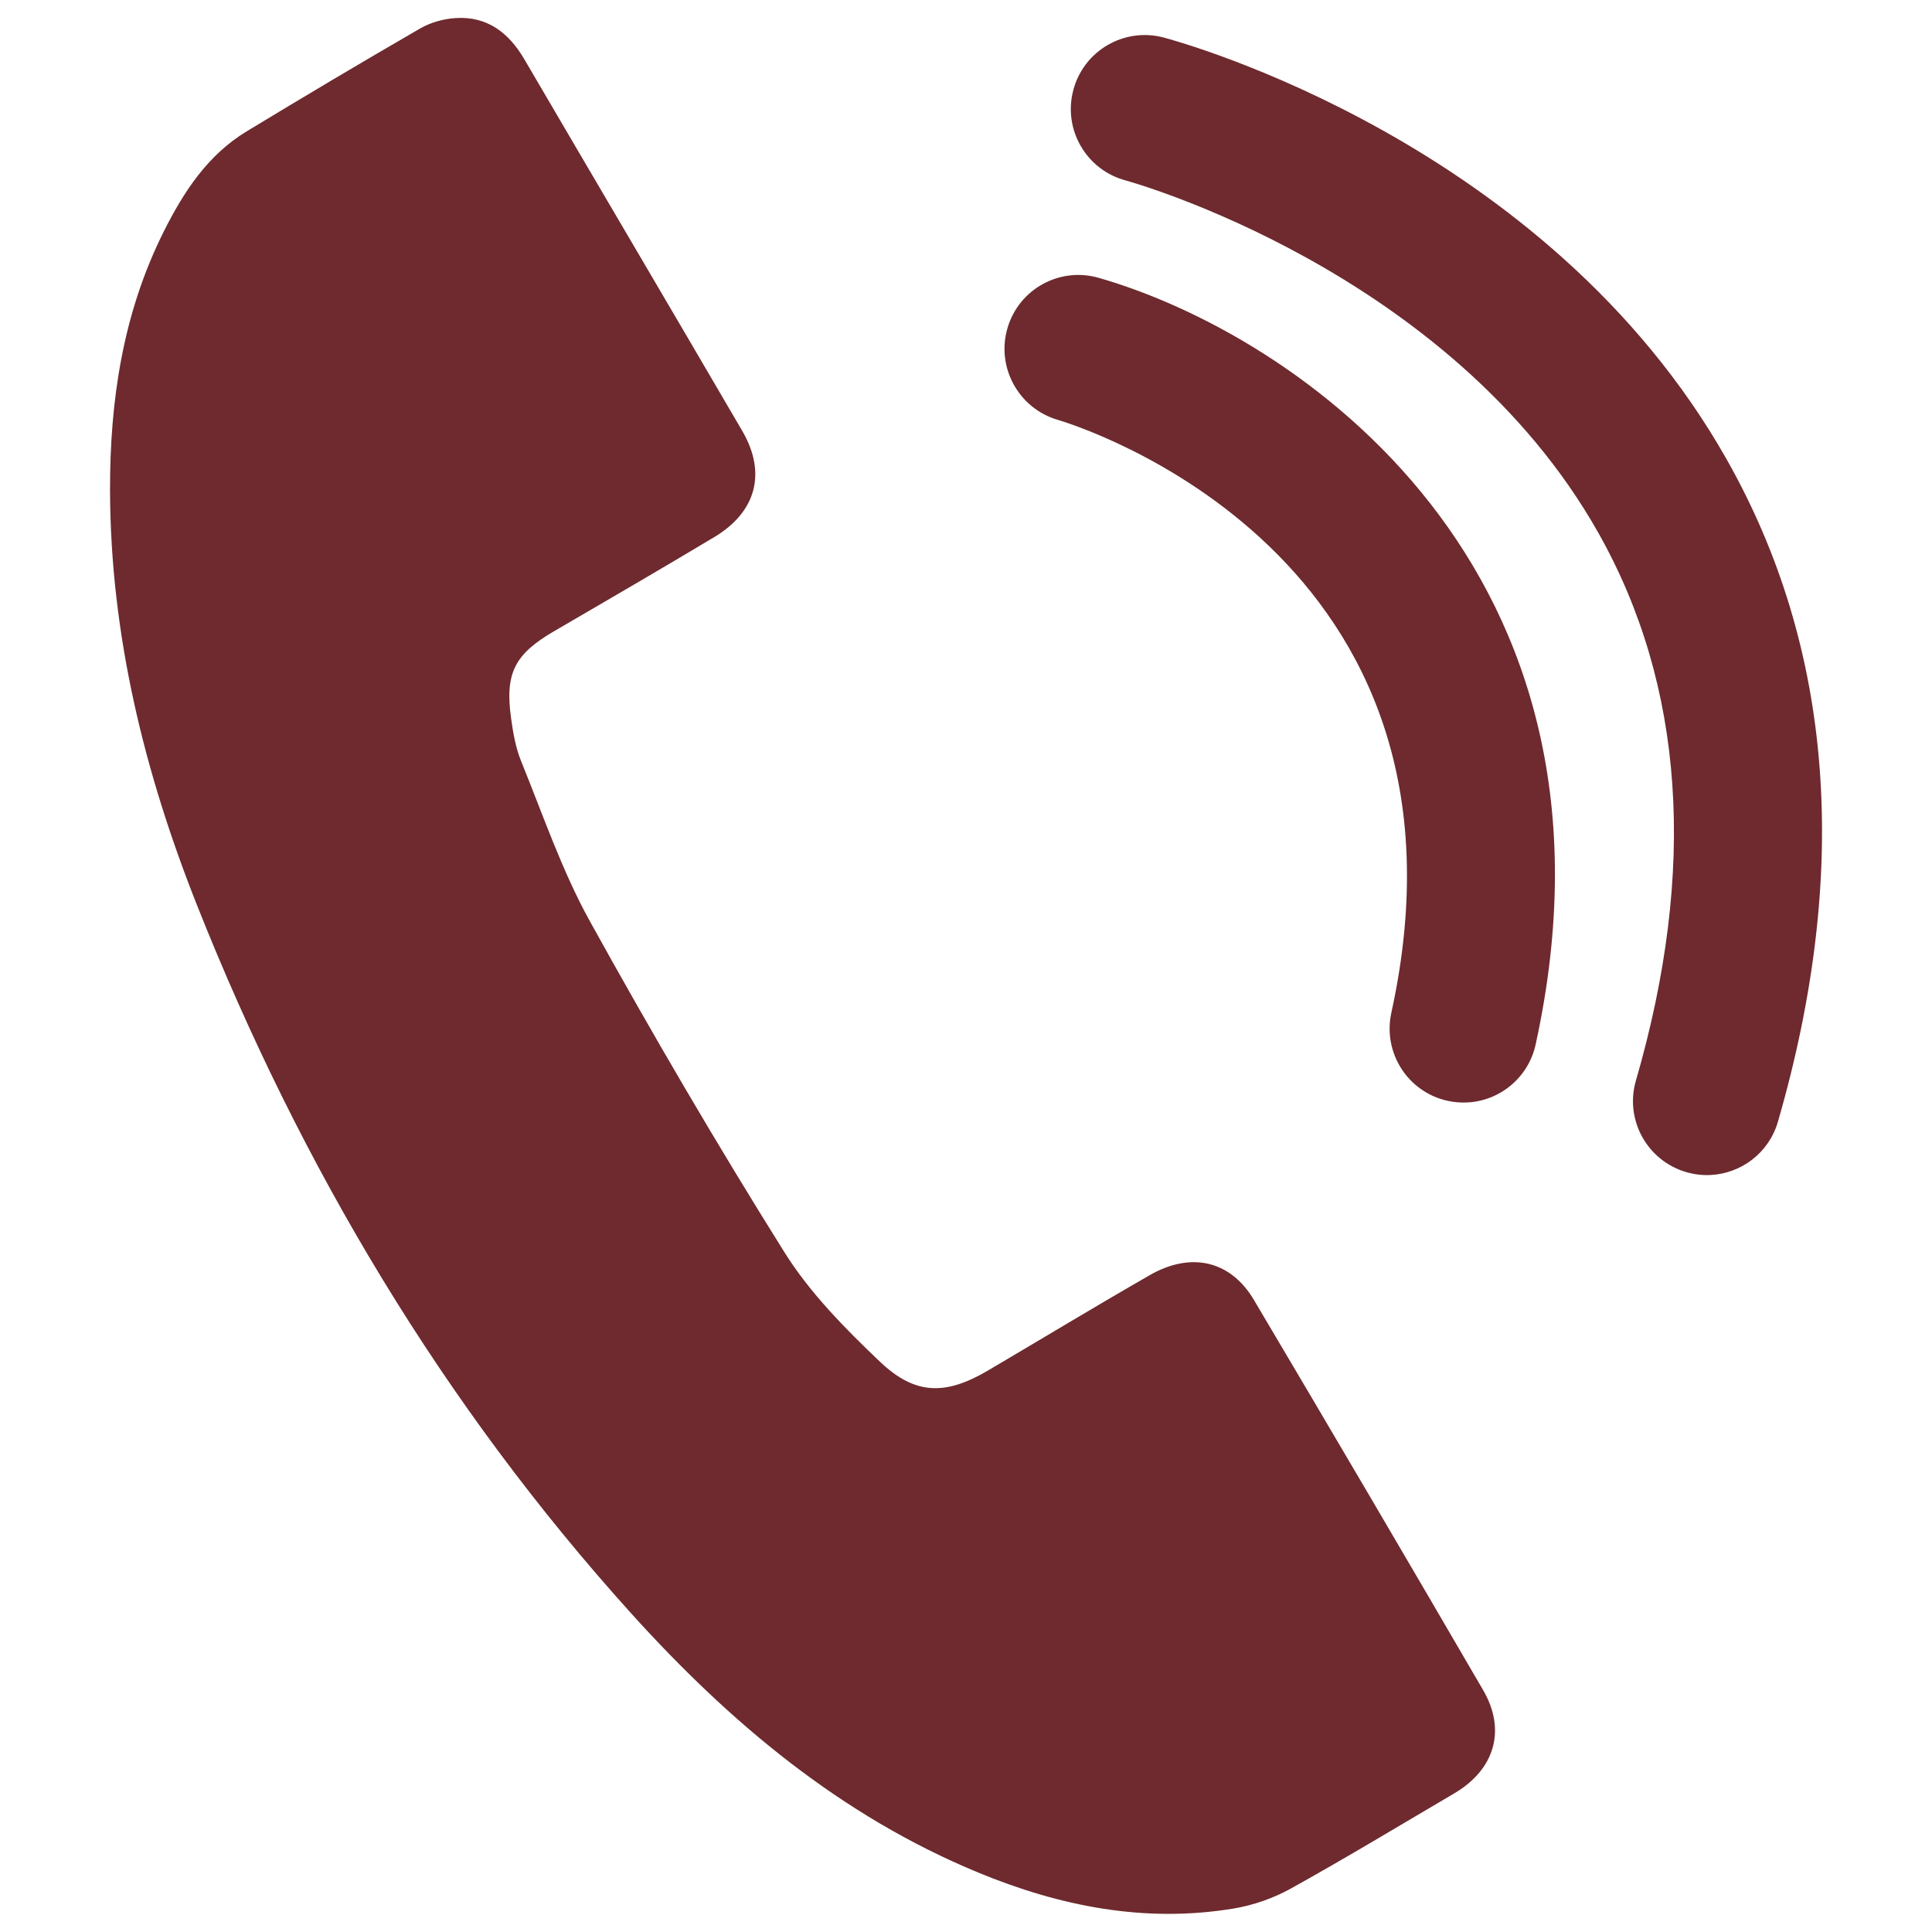 <?xml version="1.0" encoding="UTF-8"?>
<svg xmlns="http://www.w3.org/2000/svg" version="1.1" viewBox="0 0 200 200">
  <defs>
    <style>
      .cls-1, .cls-2 {
        fill: #6e2a2e;
      }

      .cls-2 {
        fill-rule: evenodd;
      }
    </style>
  </defs>
  <g id="contact">
    <path class="cls-1" d="M176.98,121.64c-.8.03-1.61-.07-2.41-.3-4.06-1.18-6.4-5.42-5.22-9.48,6.33-21.84,5.02-40.91-3.89-56.7-15.36-27.23-48.6-36.39-48.93-36.48-4.08-1.09-6.51-5.28-5.42-9.36,1.08-4.08,5.25-6.51,9.34-5.44,1.61.43,39.65,10.77,58.27,43.63,11.07,19.53,12.86,42.61,5.33,68.61-.94,3.25-3.85,5.4-7.06,5.52Z"/>
    <path class="cls-1" d="M151.79,114.13c-.63.02-1.28-.03-1.92-.17-4.13-.9-6.74-4.98-5.84-9.11,10.41-47.58-32.7-60.85-34.54-61.39-4.04-1.19-6.38-5.43-5.2-9.48,1.17-4.05,5.39-6.38,9.44-5.22,20.38,5.84,56.05,29.95,45.24,79.36-.76,3.48-3.78,5.89-7.18,6.01Z"/>
    <path class="cls-1" d="M11.39,50.8c.05,14.95,3.56,29.2,9.03,42.97,10.73,27.01,25.44,51.67,44.95,73.28,10.16,11.25,21.65,20.91,35.88,26.79,8.49,3.51,17.28,5.25,26.46,3.73,2.04-.34,4.12-1.07,5.92-2.07,5.71-3.17,11.3-6.55,16.93-9.86,4.16-2.46,5.39-6.52,2.98-10.67-7.86-13.5-15.77-26.97-23.74-40.41-2.42-4.08-6.52-5.01-10.79-2.55-5.61,3.22-11.14,6.57-16.71,9.85-4.36,2.57-7.51,2.61-11.19-.88-3.64-3.46-7.28-7.15-9.92-11.37-7.03-11.23-13.73-22.68-20.14-34.27-2.89-5.23-4.84-10.99-7.11-16.56-.57-1.4-.83-2.96-1.04-4.48-.64-4.64.4-6.6,4.48-8.97,5.53-3.22,11.07-6.44,16.56-9.73,4.36-2.61,5.43-6.65,2.9-10.99-7.49-12.83-15.04-25.62-22.54-38.44-1.61-2.76-3.84-4.51-7.14-4.3-1.23.08-2.55.44-3.62,1.05-6.04,3.49-12.04,7.06-18.01,10.68-4.04,2.45-6.52,6.26-8.58,10.37-4.23,8.45-5.58,17.49-5.56,26.83Z"/>
  </g>
</svg>